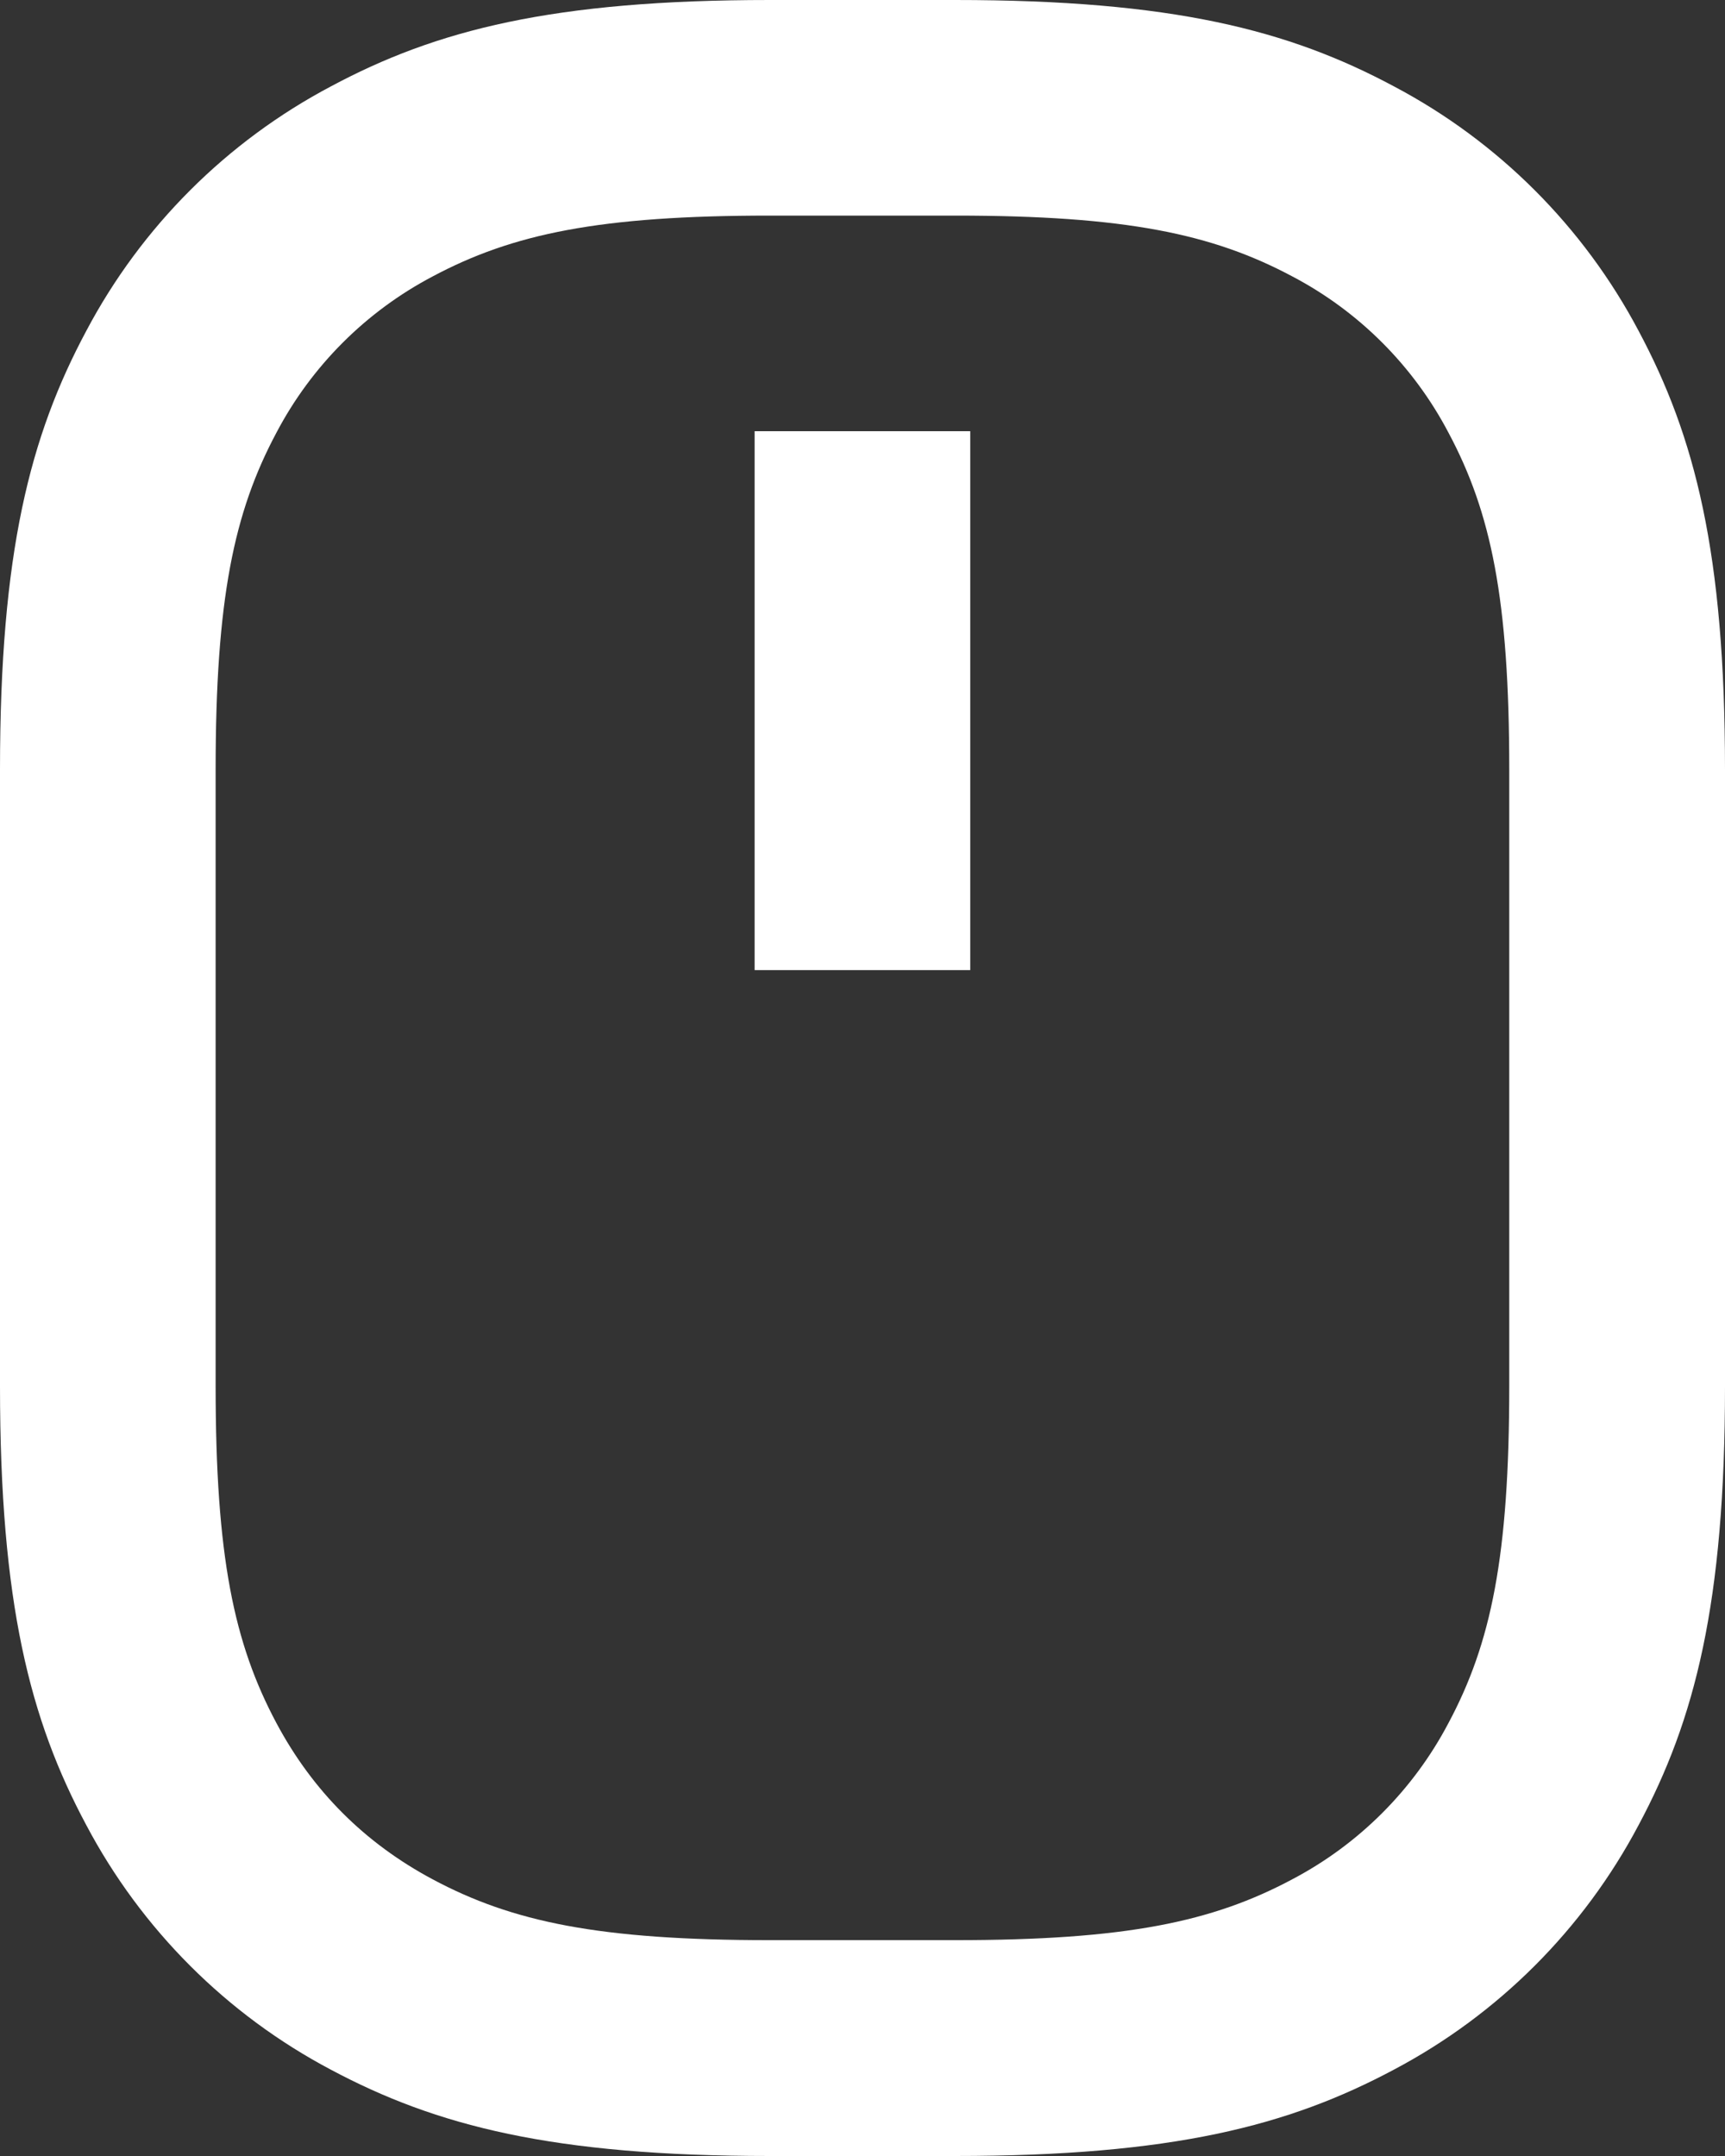 <svg xmlns="http://www.w3.org/2000/svg" width="28" height="35" viewBox="0 0 28 35" fill="none"><rect x="0" y="0" width="28" height="35" fill="#333333" stroke="none"/><path d="M12.496 3.5C9.728 3.5 8.319 3.796 7.022 4.488C5.941 5.057 5.057 5.941 4.488 7.022C3.796 8.317 3.5 9.728 3.5 12.494V22.5C3.5 25.268 3.796 26.677 4.488 27.974C5.076 29.075 5.921 29.92 7.022 30.508C8.317 31.201 9.728 31.496 12.496 31.496H15.502C18.271 31.496 19.679 31.201 20.976 30.508C22.058 29.939 22.941 29.055 23.51 27.974C24.203 26.679 24.498 25.268 24.498 22.5V12.494C24.498 9.726 24.203 8.317 23.51 7.021C22.941 5.939 22.058 5.055 20.976 4.487C19.681 3.796 18.271 3.5 15.504 3.5H12.496ZM12.496 0H15.502C19.027 0 20.916 0.486 22.626 1.402C24.319 2.296 25.703 3.68 26.598 5.372C27.512 7.084 28 8.973 28 12.498V22.504C28 26.028 27.512 27.918 26.598 29.627C25.703 31.32 24.319 32.703 22.626 33.598C20.916 34.511 19.027 35 15.502 35H12.494C8.97 35 7.08 34.511 5.369 33.598C3.677 32.703 2.295 31.319 1.4 29.627C0.486 27.918 0 26.028 0 22.504V12.494C0 8.97 0.486 7.08 1.402 5.369C2.297 3.678 3.681 2.296 5.372 1.402C7.082 0.486 8.972 0 12.496 0ZM12.249 7H15.749V15.749H12.249V7Z" fill="white"></path></svg>